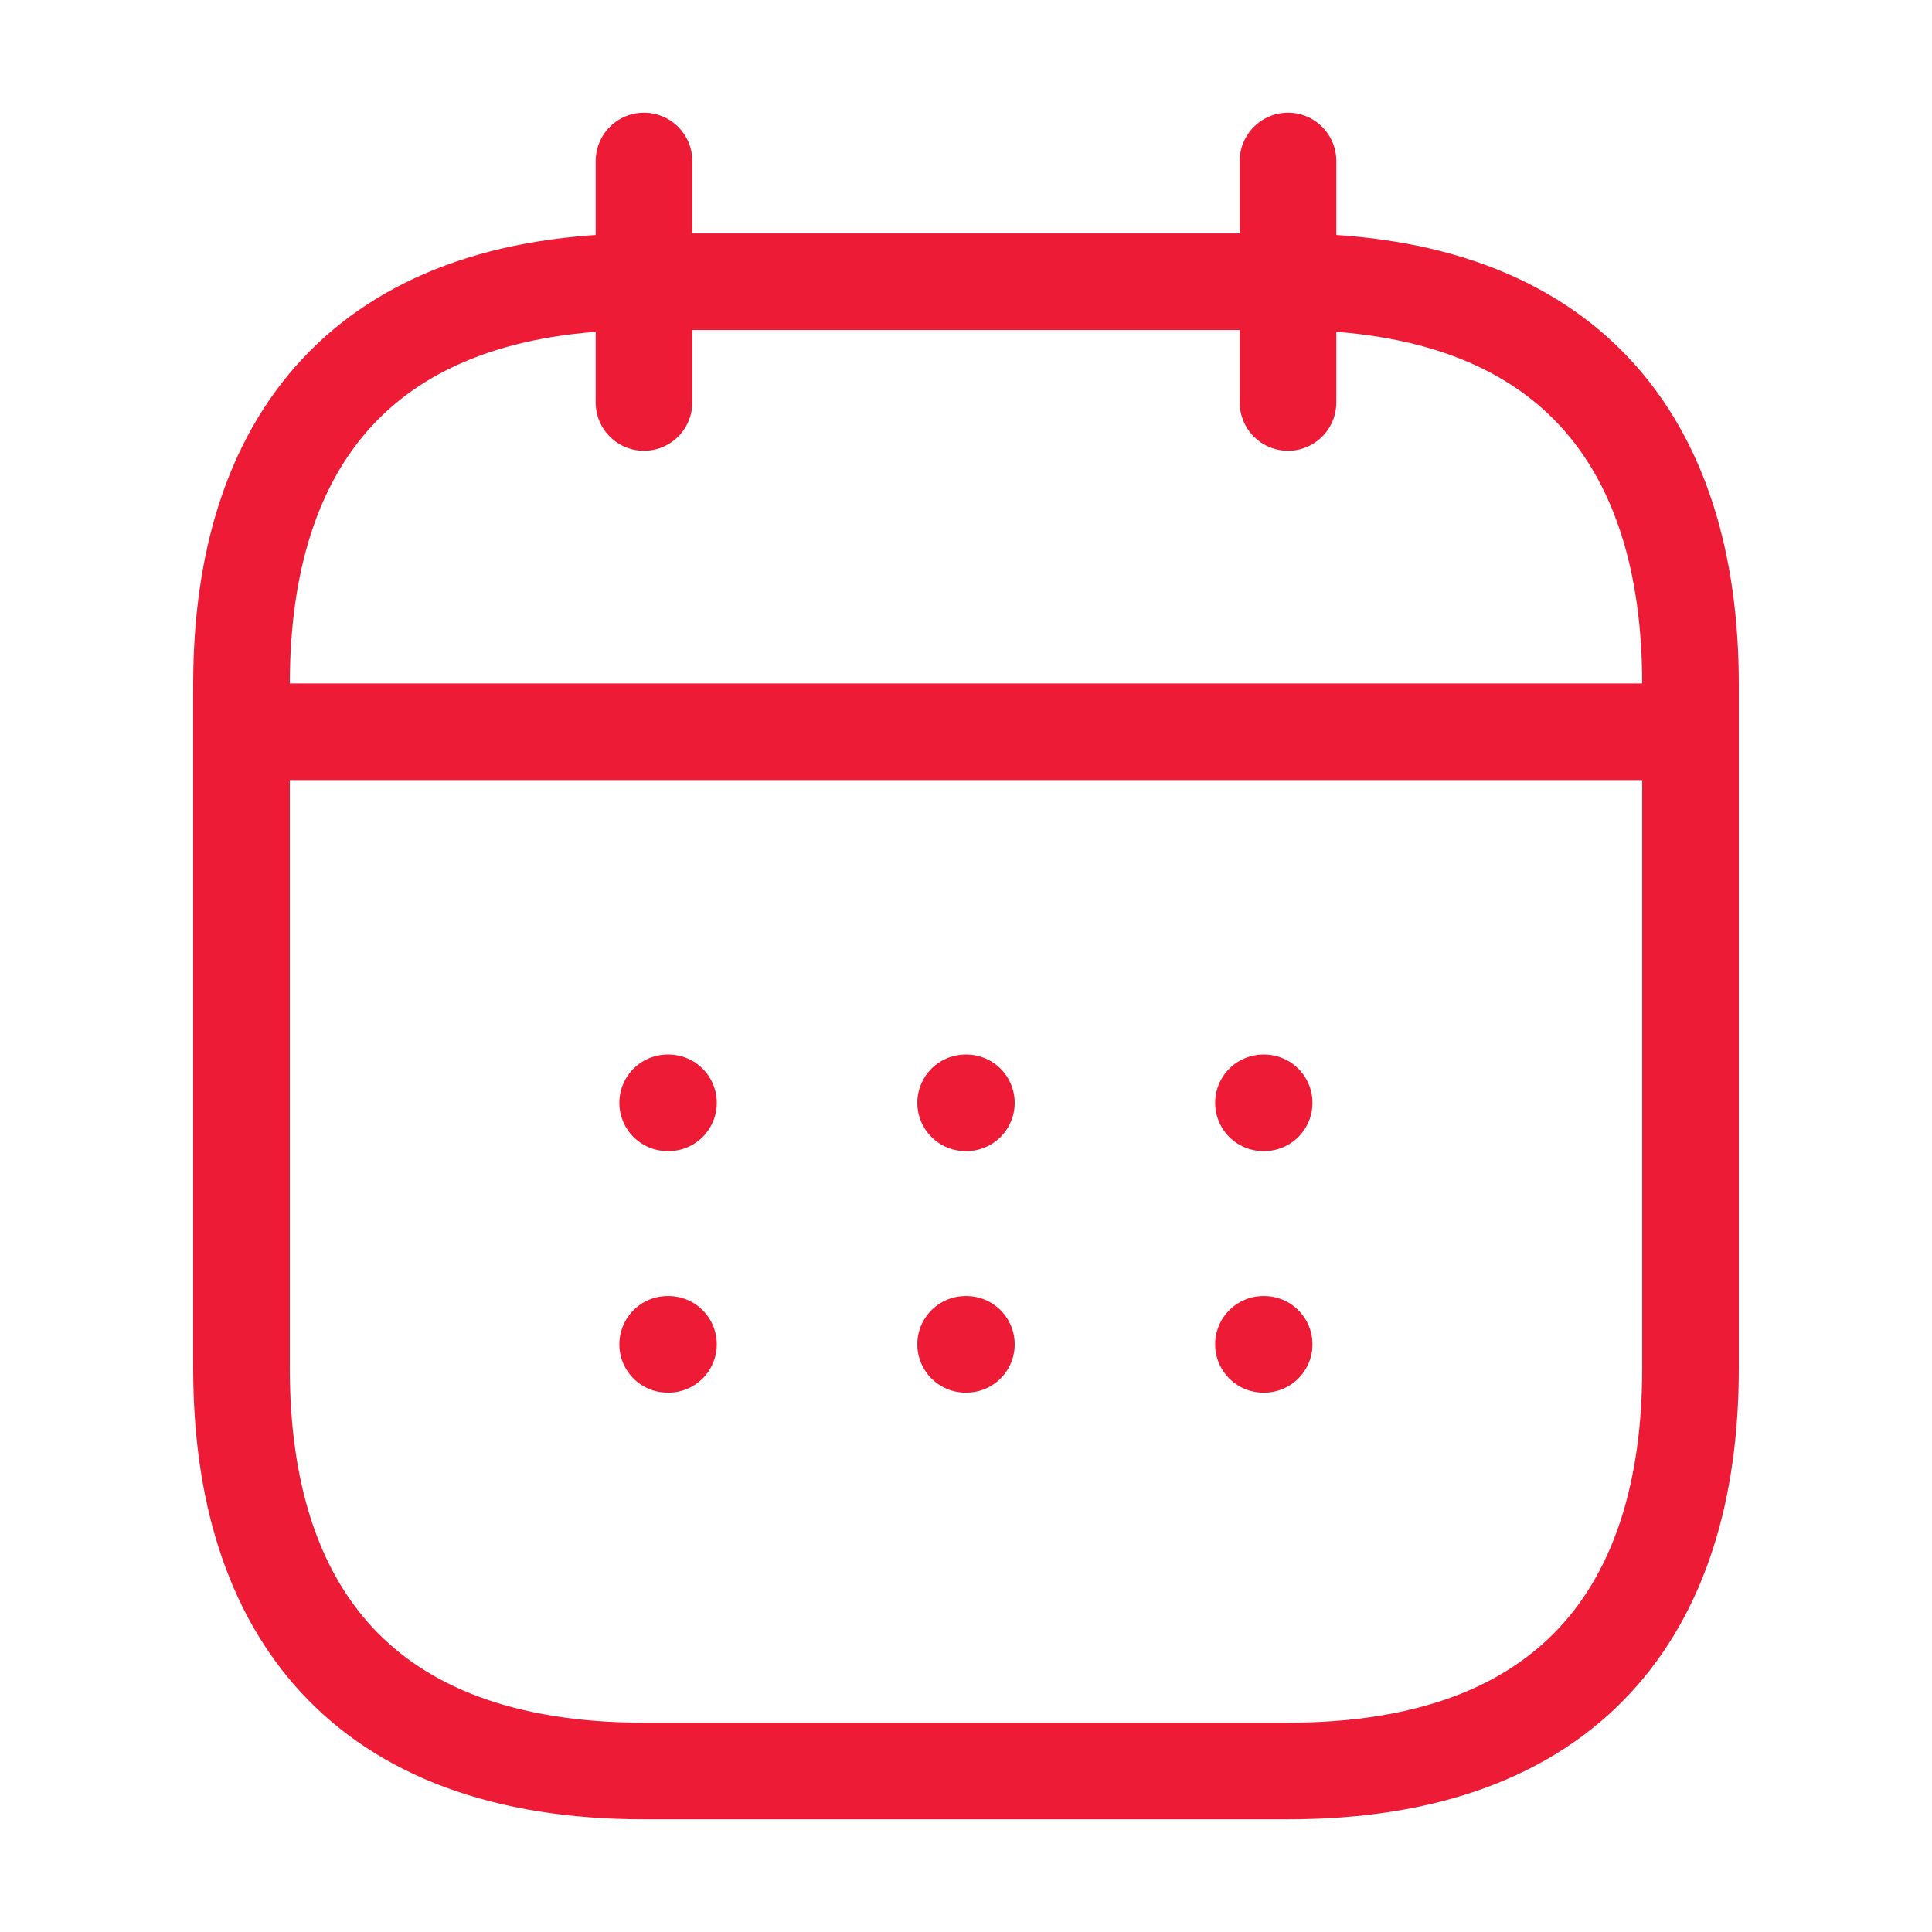 <svg width="40" height="40" viewBox="0 0 40 40" fill="none" xmlns="http://www.w3.org/2000/svg">
<path d="M13.333 3.333V8.333M26.667 3.333V8.333M5.833 15.15H34.167M35 14.167V28.333C35 33.333 32.5 36.667 26.667 36.667H13.333C7.5 36.667 5 33.333 5 28.333V14.167C5 9.167 7.5 5.833 13.333 5.833H26.667C32.5 5.833 35 9.167 35 14.167Z" stroke="#ED1B35" stroke-width="2" stroke-miterlimit="10" stroke-linecap="round" stroke-linejoin="round"/>
<path d="M26.158 22.833H26.173M26.158 27.833H26.173M19.992 22.833H20.008M19.992 27.833H20.008M13.823 22.833H13.84M13.823 27.833H13.84" stroke="#ED1B35" stroke-width="2" stroke-linecap="round" stroke-linejoin="round"/>
</svg>
